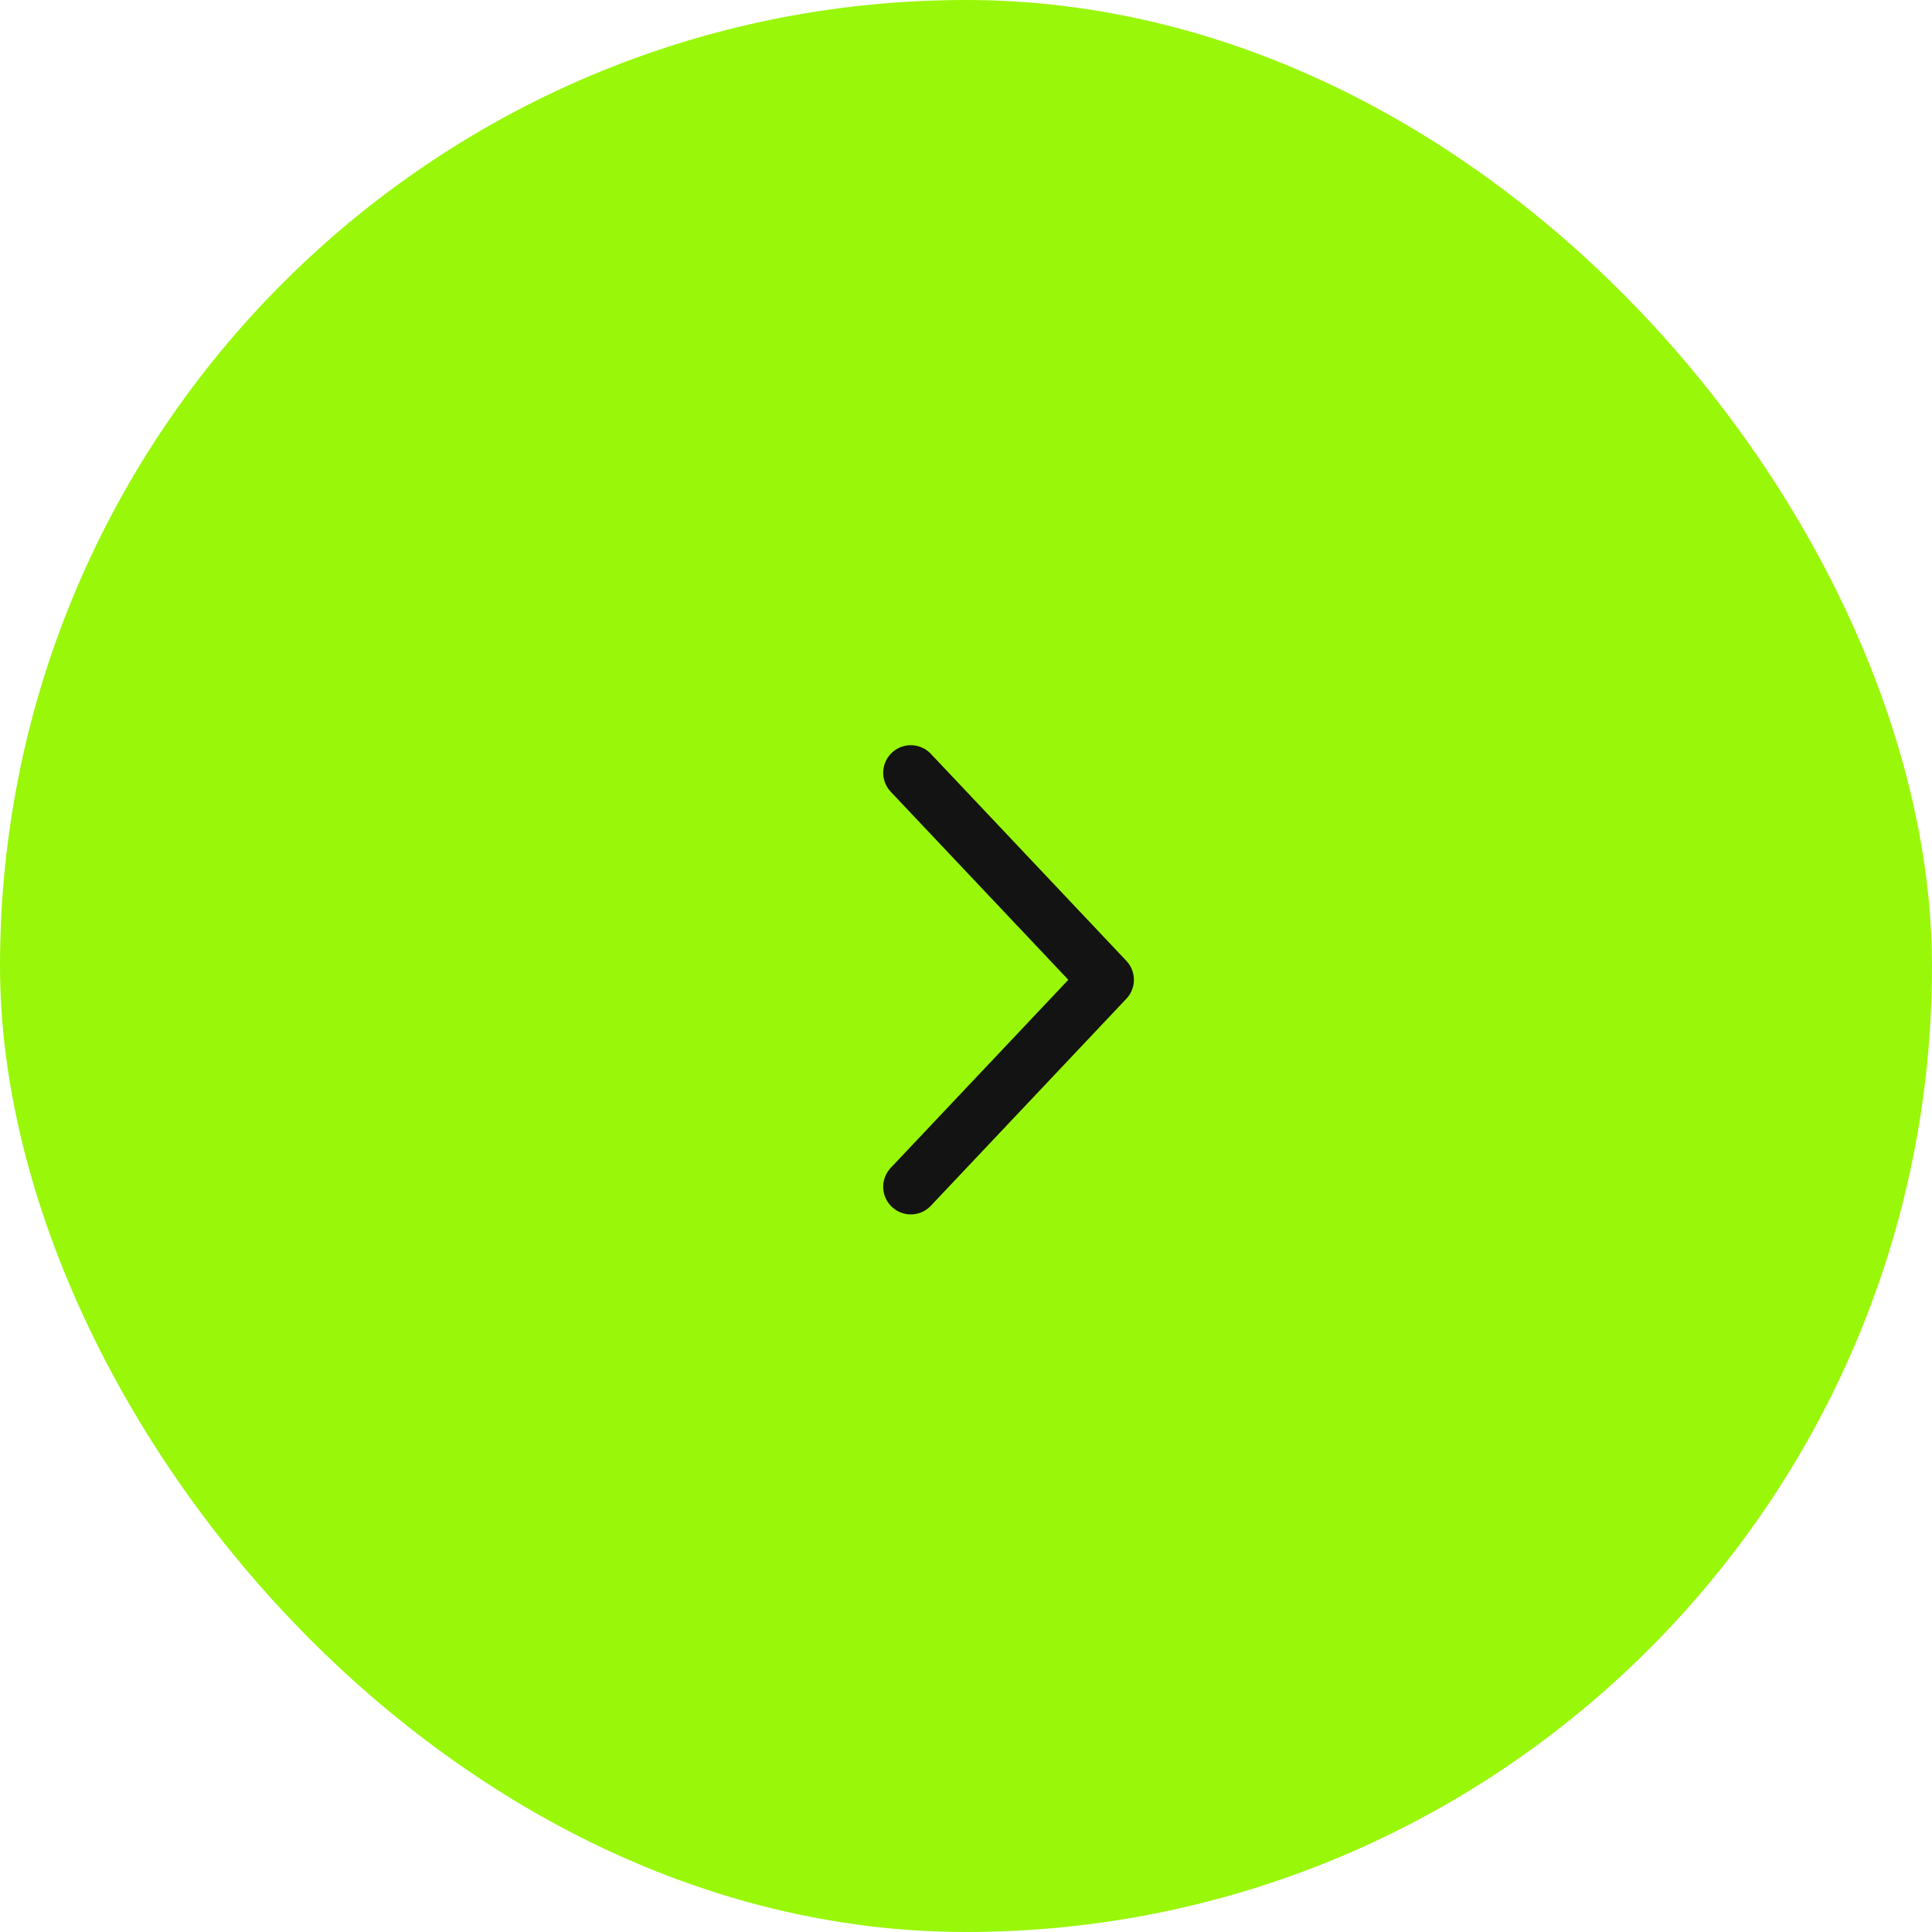 <?xml version="1.0" encoding="UTF-8"?> <svg xmlns="http://www.w3.org/2000/svg" width="70" height="70" viewBox="0 0 70 70" fill="none"><rect width="70" height="70" rx="35" fill="#99F709"></rect><path d="M33 28L40.083 35.5L33 43" stroke="#131313" stroke-width="2" stroke-linecap="round" stroke-linejoin="round"></path></svg> 
